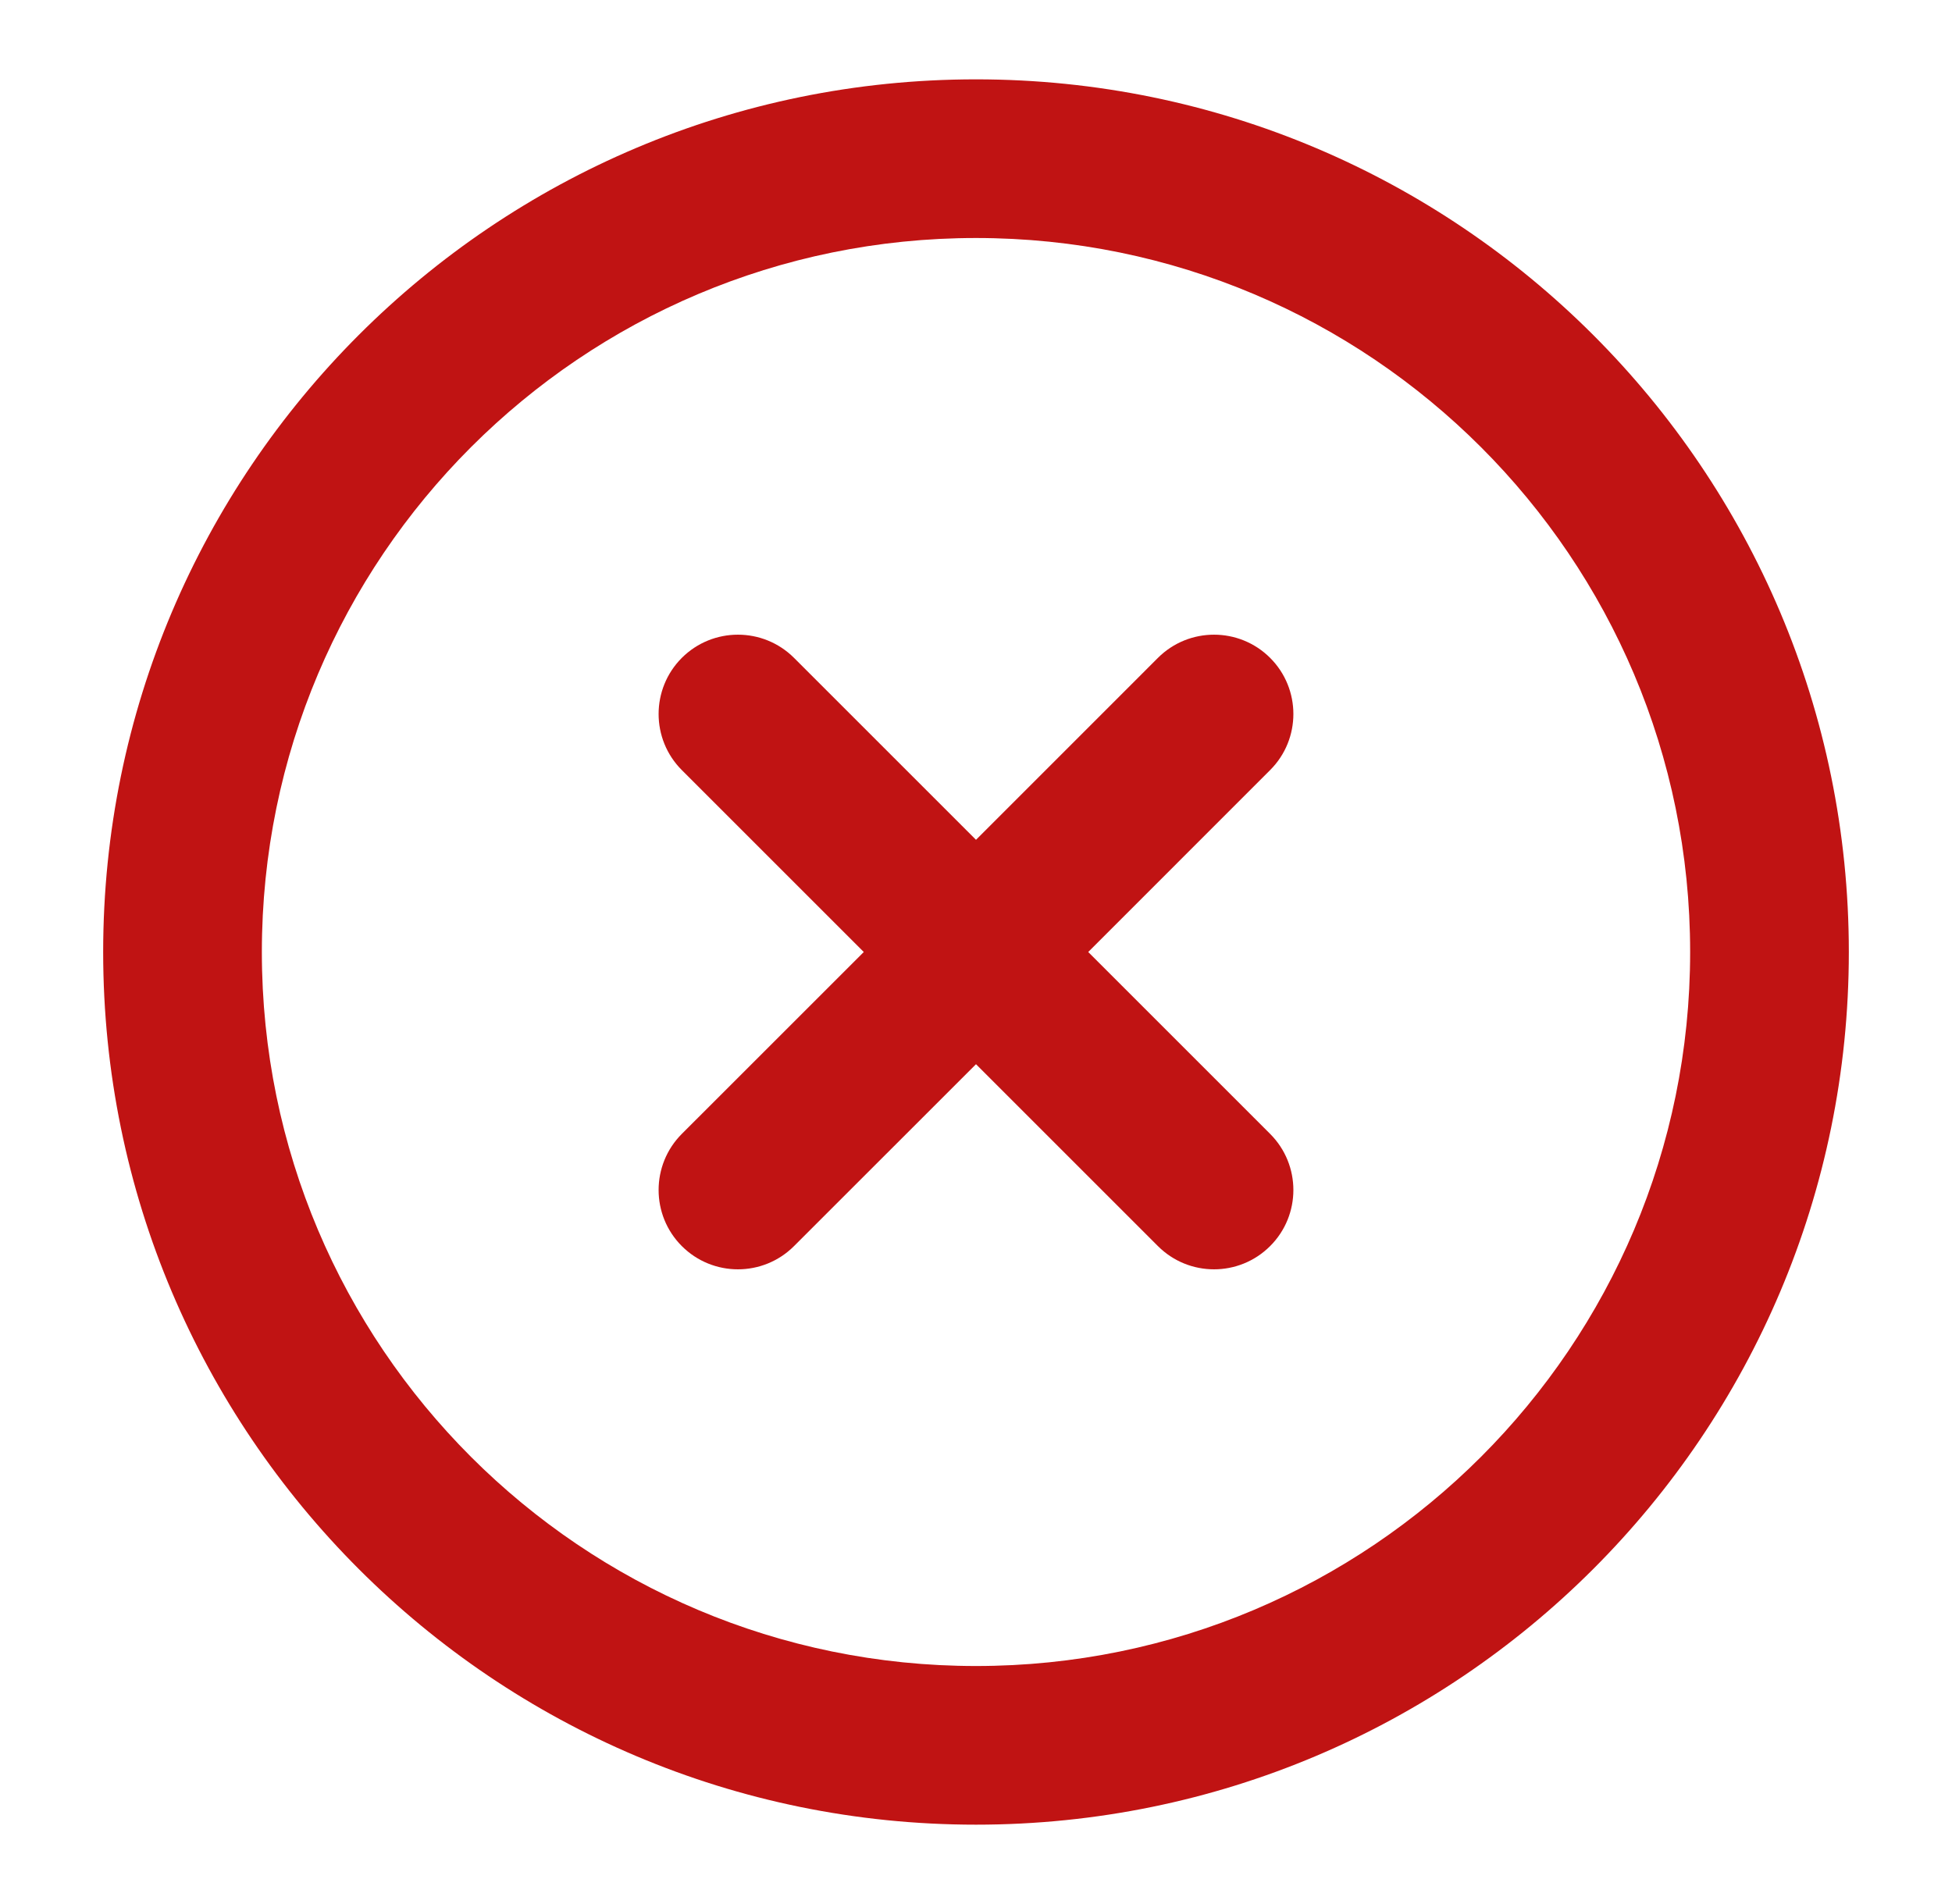 <svg xmlns="http://www.w3.org/2000/svg" width="41" height="40" viewBox="0 0 41 40" fill="none"><path fill-rule="evenodd" clip-rule="evenodd" d="M20.5 5C12.216 5 5.5 11.716 5.5 20C5.5 28.284 12.216 35 20.5 35C28.784 35 35.5 28.284 35.5 20C35.5 11.716 28.784 5 20.5 5ZM2.167 20C2.167 9.875 10.375 1.667 20.5 1.667C30.625 1.667 38.833 9.875 38.833 20C38.833 30.125 30.625 38.333 20.5 38.333C10.375 38.333 2.167 30.125 2.167 20ZM14.321 13.821C14.972 13.171 16.027 13.171 16.678 13.821L20.5 17.643L24.321 13.821C24.972 13.171 26.027 13.171 26.678 13.821C27.329 14.472 27.329 15.528 26.678 16.178L22.857 20L26.678 23.821C27.329 24.472 27.329 25.528 26.678 26.178C26.027 26.829 24.972 26.829 24.321 26.178L20.5 22.357L16.678 26.178C16.027 26.829 14.972 26.829 14.321 26.178C13.671 25.528 13.671 24.472 14.321 23.821L18.143 20L14.321 16.178C13.671 15.528 13.671 14.472 14.321 13.821Z" fill="#C01313"></path></svg>